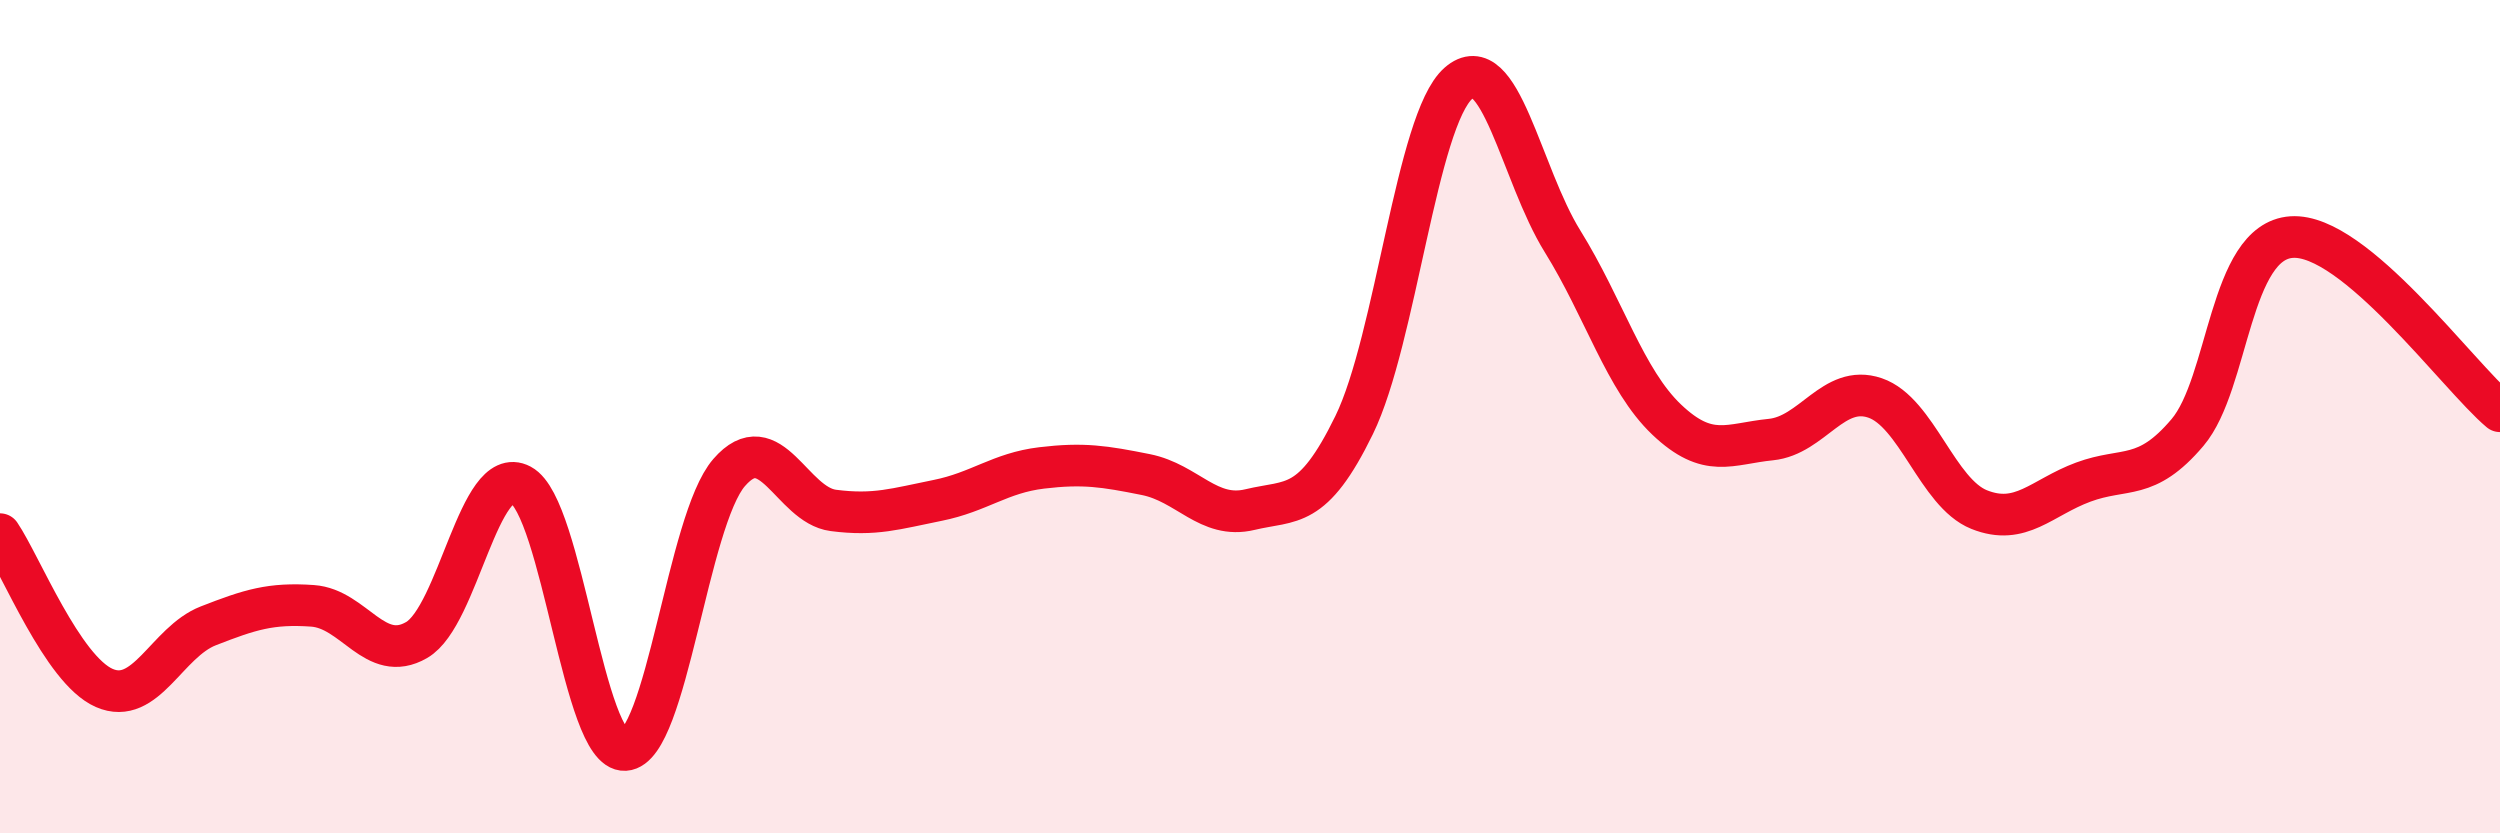 
    <svg width="60" height="20" viewBox="0 0 60 20" xmlns="http://www.w3.org/2000/svg">
      <path
        d="M 0,12.82 C 0.5,13.56 1.5,16.07 2.5,16.51 C 3.5,16.95 4,15.41 5,15.02 C 6,14.63 6.5,14.47 7.5,14.54 C 8.5,14.61 9,15.94 10,15.36 C 11,14.78 11.5,11.11 12.5,11.64 C 13.5,12.17 14,18.06 15,18 C 16,17.94 16.5,12.49 17.5,11.34 C 18.5,10.19 19,12.12 20,12.25 C 21,12.38 21.5,12.21 22.5,12.01 C 23.5,11.81 24,11.35 25,11.23 C 26,11.11 26.5,11.19 27.5,11.39 C 28.5,11.59 29,12.47 30,12.23 C 31,11.99 31.5,12.25 32.5,10.2 C 33.5,8.15 34,2.88 35,2 C 36,1.12 36.5,4.18 37.5,5.79 C 38.5,7.4 39,9.12 40,10.07 C 41,11.02 41.5,10.65 42.5,10.55 C 43.5,10.45 44,9.21 45,9.55 C 46,9.89 46.5,11.83 47.5,12.23 C 48.5,12.63 49,11.94 50,11.57 C 51,11.2 51.5,11.56 52.5,10.38 C 53.5,9.2 53.5,5.79 55,5.69 C 56.5,5.59 59,9.03 60,9.87L60 20L0 20Z"
        fill="#EB0A25"
        opacity="0.1"
        stroke-linecap="round"
        stroke-linejoin="round"
      />
      <path
        d="M 0,12.82 C 0.5,13.56 1.5,16.07 2.5,16.51 C 3.5,16.95 4,15.41 5,15.02 C 6,14.63 6.5,14.47 7.5,14.54 C 8.5,14.61 9,15.94 10,15.36 C 11,14.78 11.5,11.11 12.5,11.64 C 13.5,12.17 14,18.06 15,18 C 16,17.94 16.5,12.49 17.5,11.34 C 18.5,10.19 19,12.12 20,12.25 C 21,12.38 21.5,12.21 22.5,12.01 C 23.5,11.81 24,11.35 25,11.23 C 26,11.11 26.5,11.19 27.5,11.39 C 28.5,11.59 29,12.47 30,12.23 C 31,11.99 31.5,12.25 32.5,10.2 C 33.5,8.15 34,2.88 35,2 C 36,1.12 36.5,4.18 37.5,5.79 C 38.5,7.4 39,9.12 40,10.07 C 41,11.02 41.5,10.65 42.5,10.55 C 43.5,10.45 44,9.21 45,9.55 C 46,9.89 46.5,11.83 47.5,12.23 C 48.5,12.63 49,11.94 50,11.57 C 51,11.2 51.5,11.56 52.5,10.38 C 53.5,9.2 53.5,5.79 55,5.69 C 56.5,5.59 59,9.03 60,9.87"
        stroke="#EB0A25"
        stroke-width="1"
        fill="none"
        stroke-linecap="round"
        stroke-linejoin="round"
      />
    </svg>
  